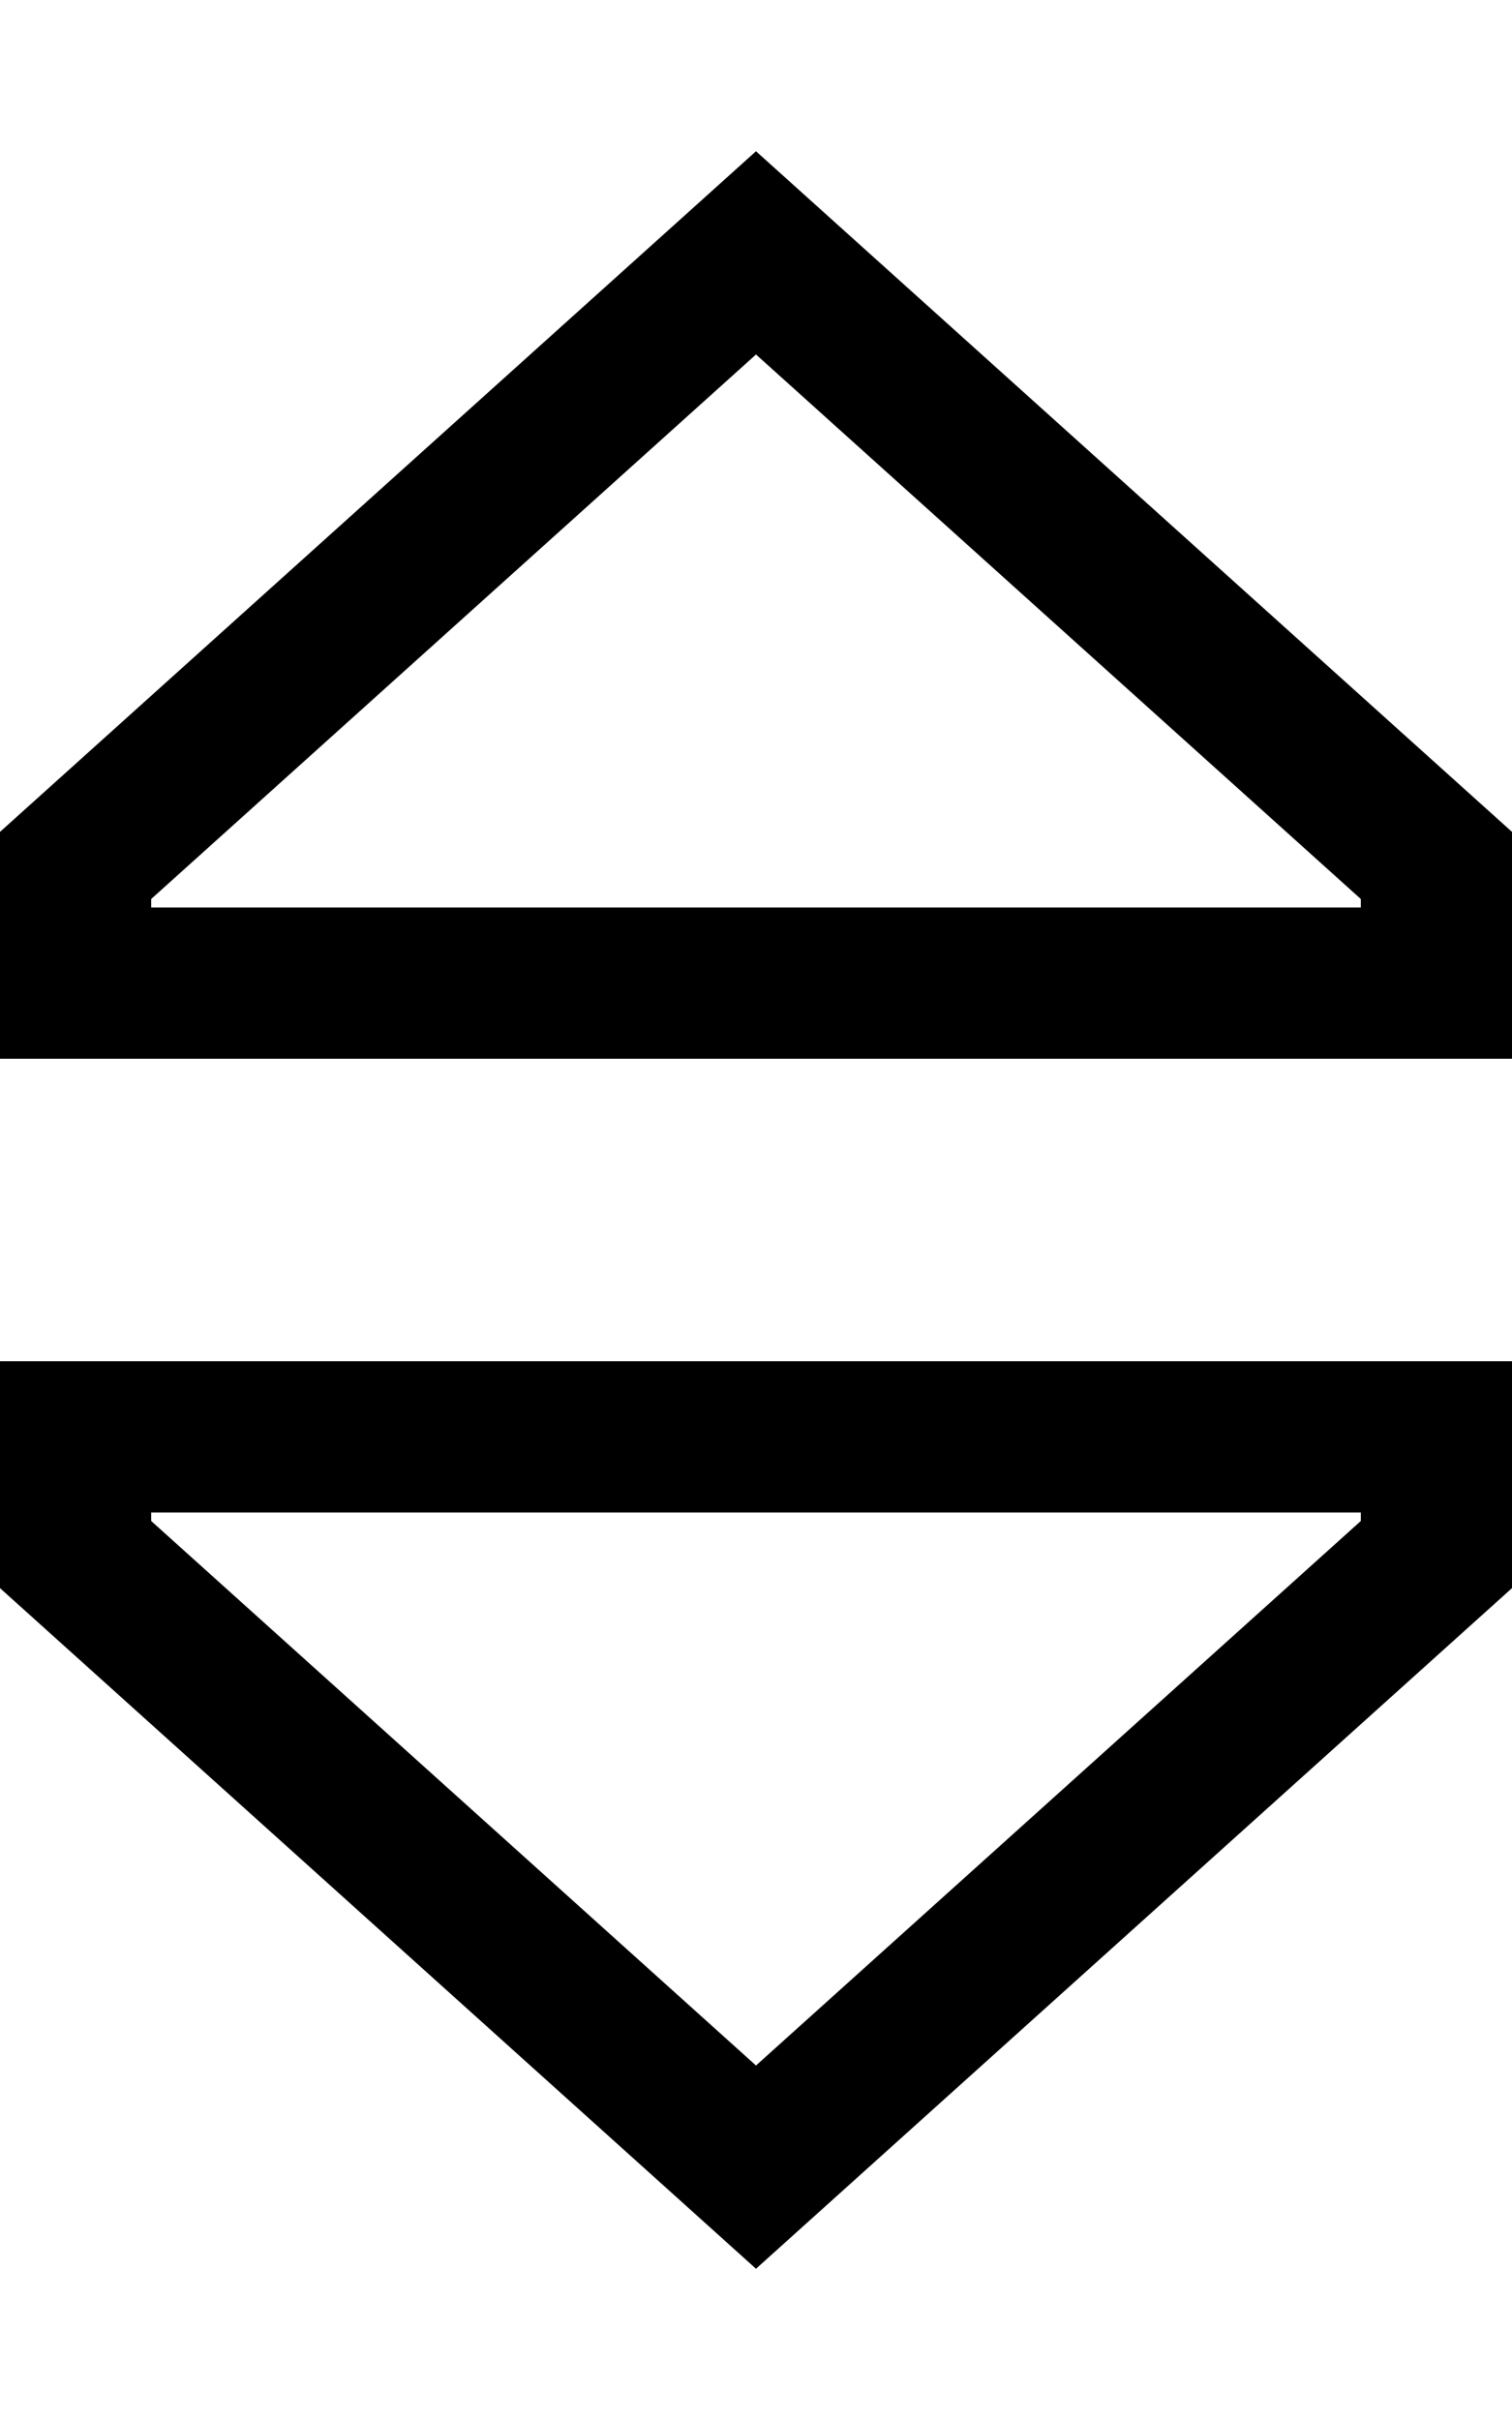 <svg xmlns="http://www.w3.org/2000/svg" viewBox="0 0 320 512"><!--! Font Awesome Pro 6.5.0 by @fontawesome - https://fontawesome.com License - https://fontawesome.com/license (Commercial License) Copyright 2023 Fonticons, Inc. --><path d="M32 190.2L160 75 288 190.2V192H32v-1.7zM0 224H32 288h32V192 176L160 32 0 176v16 32zm32 97.8V320H288v1.8L160 437 32 321.8zM0 288v32 16L160 480 320 336V320 288H288 32 0z"/></svg>